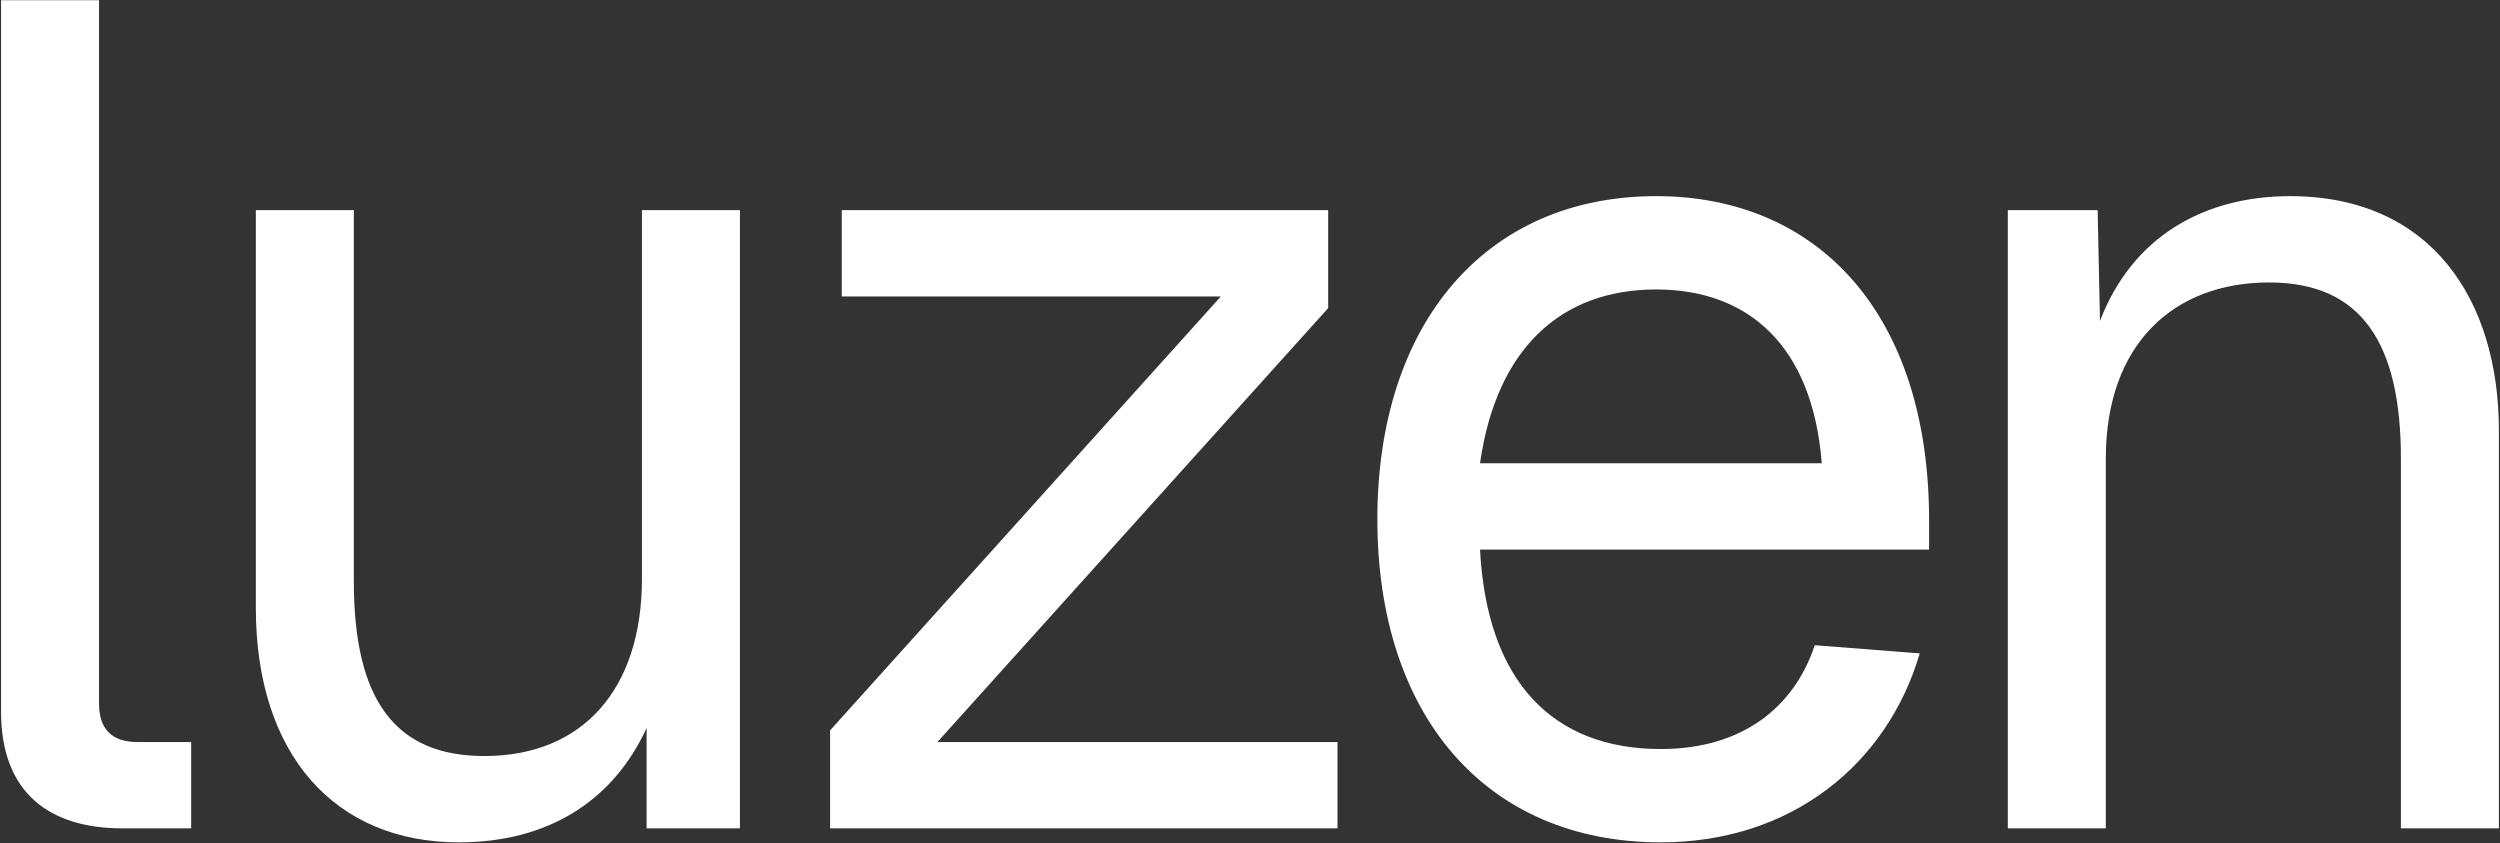 <svg width="836" height="282" viewBox="0 0 836 282" fill="none" xmlns="http://www.w3.org/2000/svg">
<rect x="0" y="0" width="836" height="282" fill="#333333" stroke="none"/>
<path d="M40.917 277C16.734 277 0.352 265.299 0.352 237.995V0.061H33.116V235.264C33.116 243.845 37.407 248.136 45.988 248.136H63.931V277H40.917Z" fill="white"/>
<path d="M153.424 281.681C112.078 281.681 85.554 252.427 85.554 203.28V70.271H118.319V194.308C118.319 234.484 132.361 252.817 162.005 252.817C194.77 252.817 214.663 230.584 214.663 193.528V70.271H247.428V277H216.223V243.455C204.912 268.029 183.068 281.681 153.424 281.681Z" fill="white"/>
<path d="M277.584 277V244.236L408.253 99.135H281.484V70.271H444.138V103.035L313.469 248.136H447.258V277H277.584Z" fill="white"/>
<path d="M555.374 281.681C496.865 281.681 460.59 239.165 460.59 173.635C460.59 108.106 496.865 65.59 553.813 65.59C607.641 65.59 645.087 104.596 645.087 174.025V183.777H494.915C497.255 228.243 519.489 250.476 555.374 250.476C582.288 250.476 599.84 236.824 606.861 215.761L641.966 218.492C631.045 255.547 599.06 281.681 555.374 281.681ZM494.915 154.913H609.201C606.081 115.127 584.238 96.794 553.813 96.794C521.829 96.794 500.376 116.687 494.915 154.913Z" fill="white"/>
<path d="M671.415 277V70.271H701.45L702.23 107.326C713.151 78.852 737.335 65.59 765.809 65.59C813.006 65.59 835.629 100.305 835.629 143.991V277H802.864V153.353C802.864 115.127 789.992 94.454 758.788 94.454C726.803 94.454 704.18 115.127 704.18 153.353V277H671.415Z" fill="white"/>
</svg>
